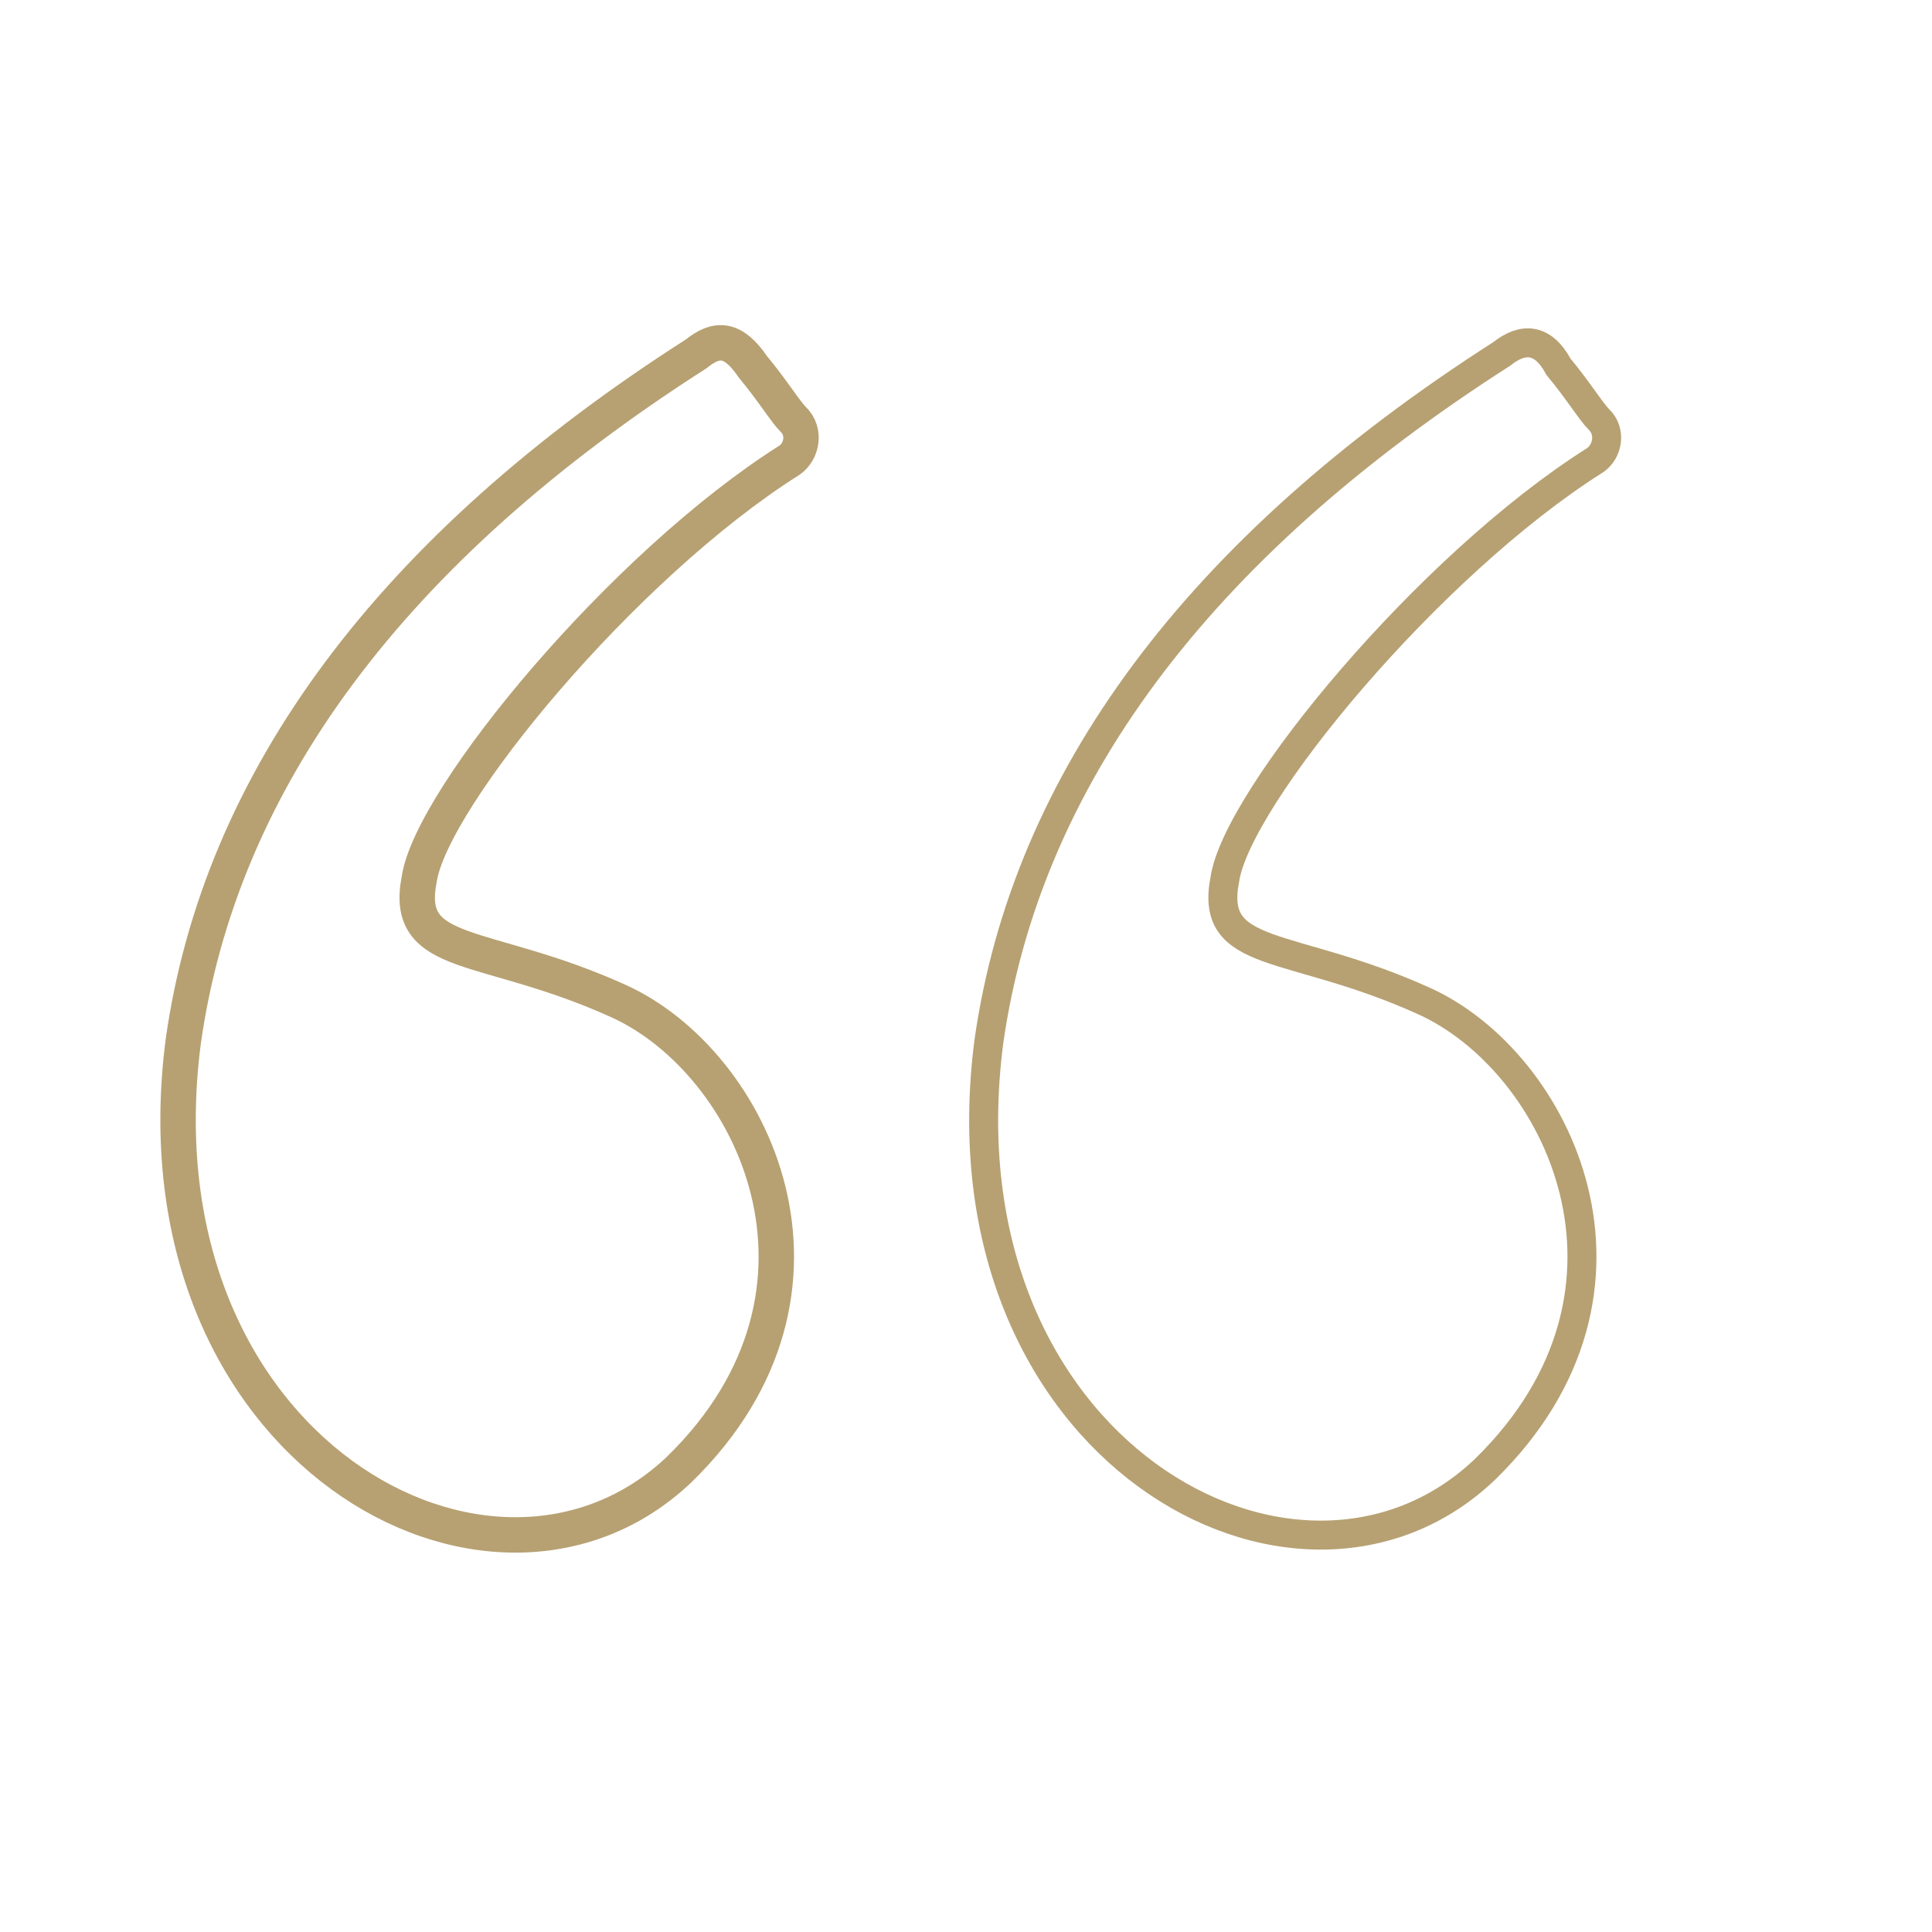 <?xml version="1.0" encoding="UTF-8"?> <!-- Generator: Adobe Illustrator 18.1.1, SVG Export Plug-In . SVG Version: 6.00 Build 0) --> <svg xmlns="http://www.w3.org/2000/svg" xmlns:xlink="http://www.w3.org/1999/xlink" id="Слой_1" x="0px" y="0px" viewBox="0 0 600 600" xml:space="preserve"> <path fill="none" stroke="#B7A172" stroke-width="11" stroke-miterlimit="10" d="M216.2,109.9C121.4,170.5,68.3,242.5,56.9,323.5 C40.6,449.8,153,511.8,211.1,456.2c56.9-55.7,22.7-126.4-19-145.3s-66.9-12.6-61.9-37.9c3.8-25.3,63.2-97.4,115-130.1 c3.8-2.6,5.1-8.8,1.2-12.6c-2.6-2.6-6.3-8.8-12.6-16.4C227.6,104.8,222.5,104.8,216.2,109.9z"></path> <path fill="none" stroke="#B7A172" stroke-width="9" stroke-miterlimit="10" d="M466.4,109.9c-94.7,60.6-147.8,132.6-159.3,213.6 c-16.4,126.4,96.1,188.4,154.2,132.7c56.9-55.7,22.7-126.4-19-145.3s-66.9-12.6-61.9-37.9c3.8-25.3,63.2-97.4,115-130.1 c3.8-2.6,5.1-8.8,1.2-12.6c-2.6-2.6-6.3-8.8-12.6-16.4C479.1,104.8,472.8,104.8,466.4,109.9z"></path> </svg> 